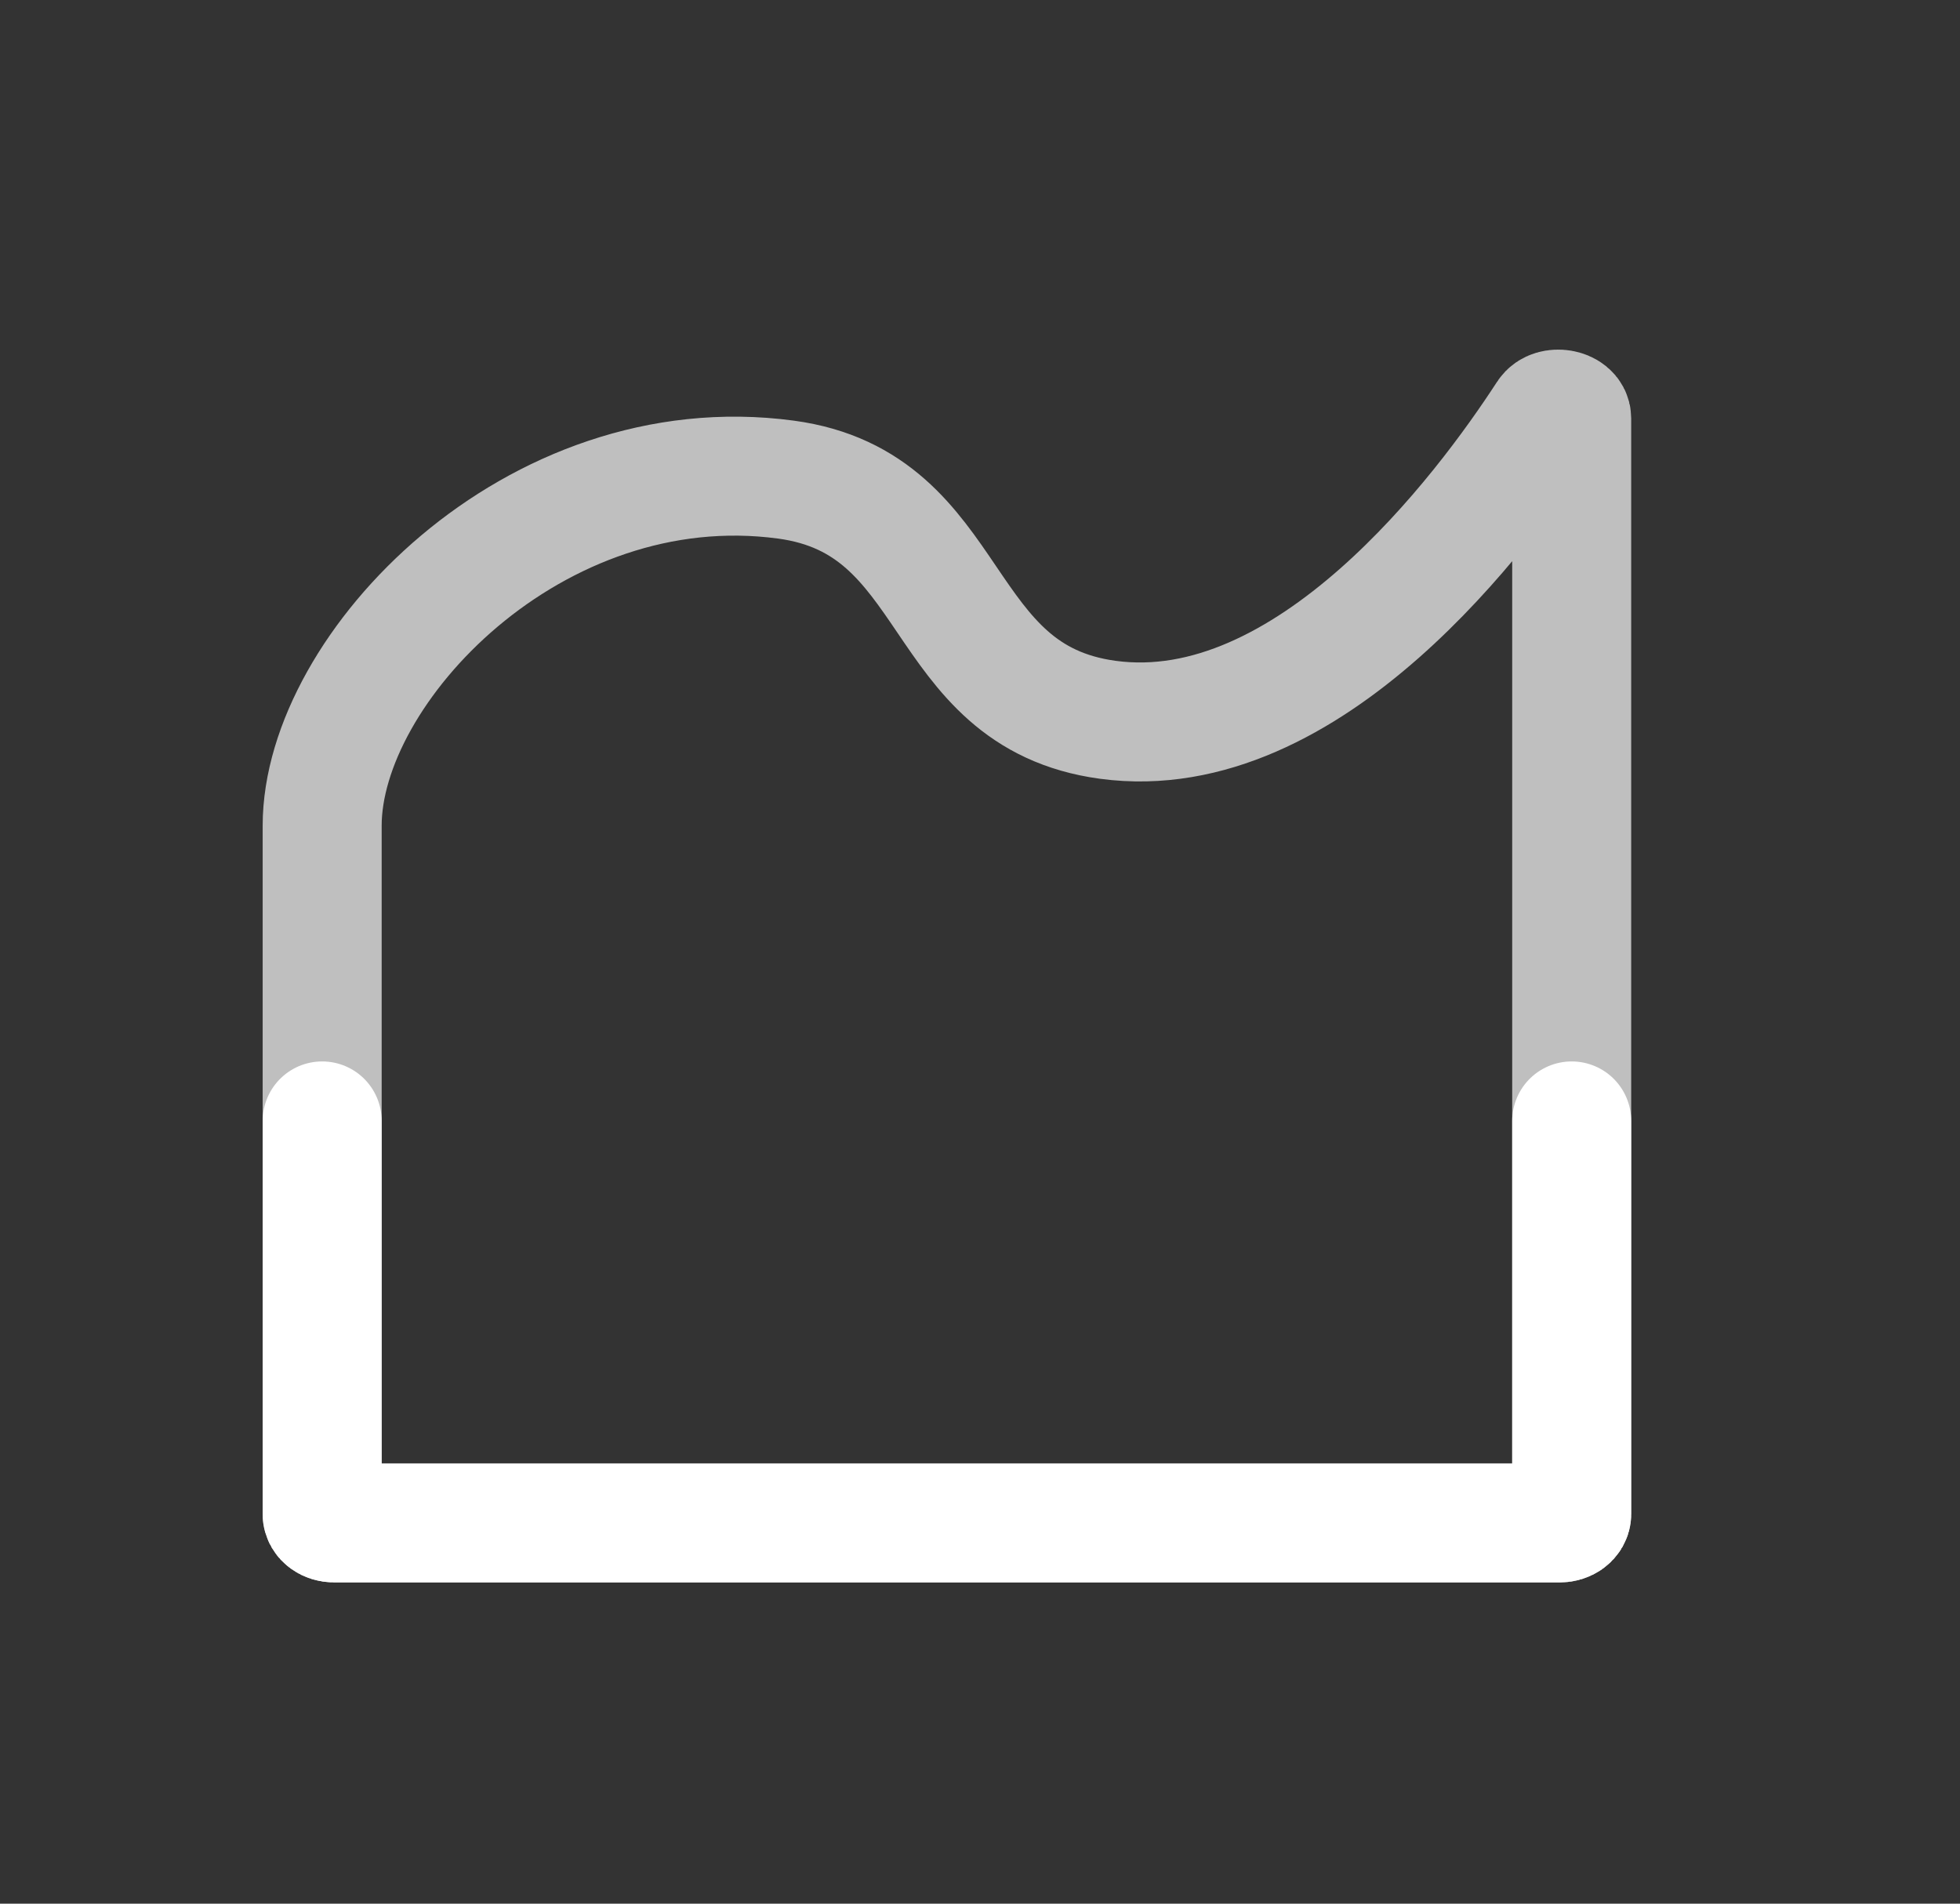 <svg width="35" height="34" viewBox="0 0 35 34" fill="none" xmlns="http://www.w3.org/2000/svg">
<rect x="0" y="0" width="35" height="34" fill="#333333" stroke="none"/>
<path d="M5.753 14.746C5.753 11.938 9.534 7.96 14.035 8.566C17.16 8.987 16.659 12.435 19.784 12.856C23.371 13.339 26.501 9.128 27.624 7.398C27.725 7.241 28.066 7.299 28.066 7.473V27.041C28.066 27.129 27.97 27.2 27.853 27.2L5.966 27.2C5.849 27.2 5.753 27.131 5.753 27.044L5.753 14.746Z" stroke="#BFBFBF" stroke-width="2.125" stroke-linecap="round"/>
<path d="M28.066 20.02V27.041C28.066 27.129 27.97 27.2 27.853 27.2L5.966 27.2C5.849 27.2 5.753 27.131 5.753 27.044L5.753 20.02" stroke="white" stroke-width="2.125" stroke-linecap="round"/>
</svg>

